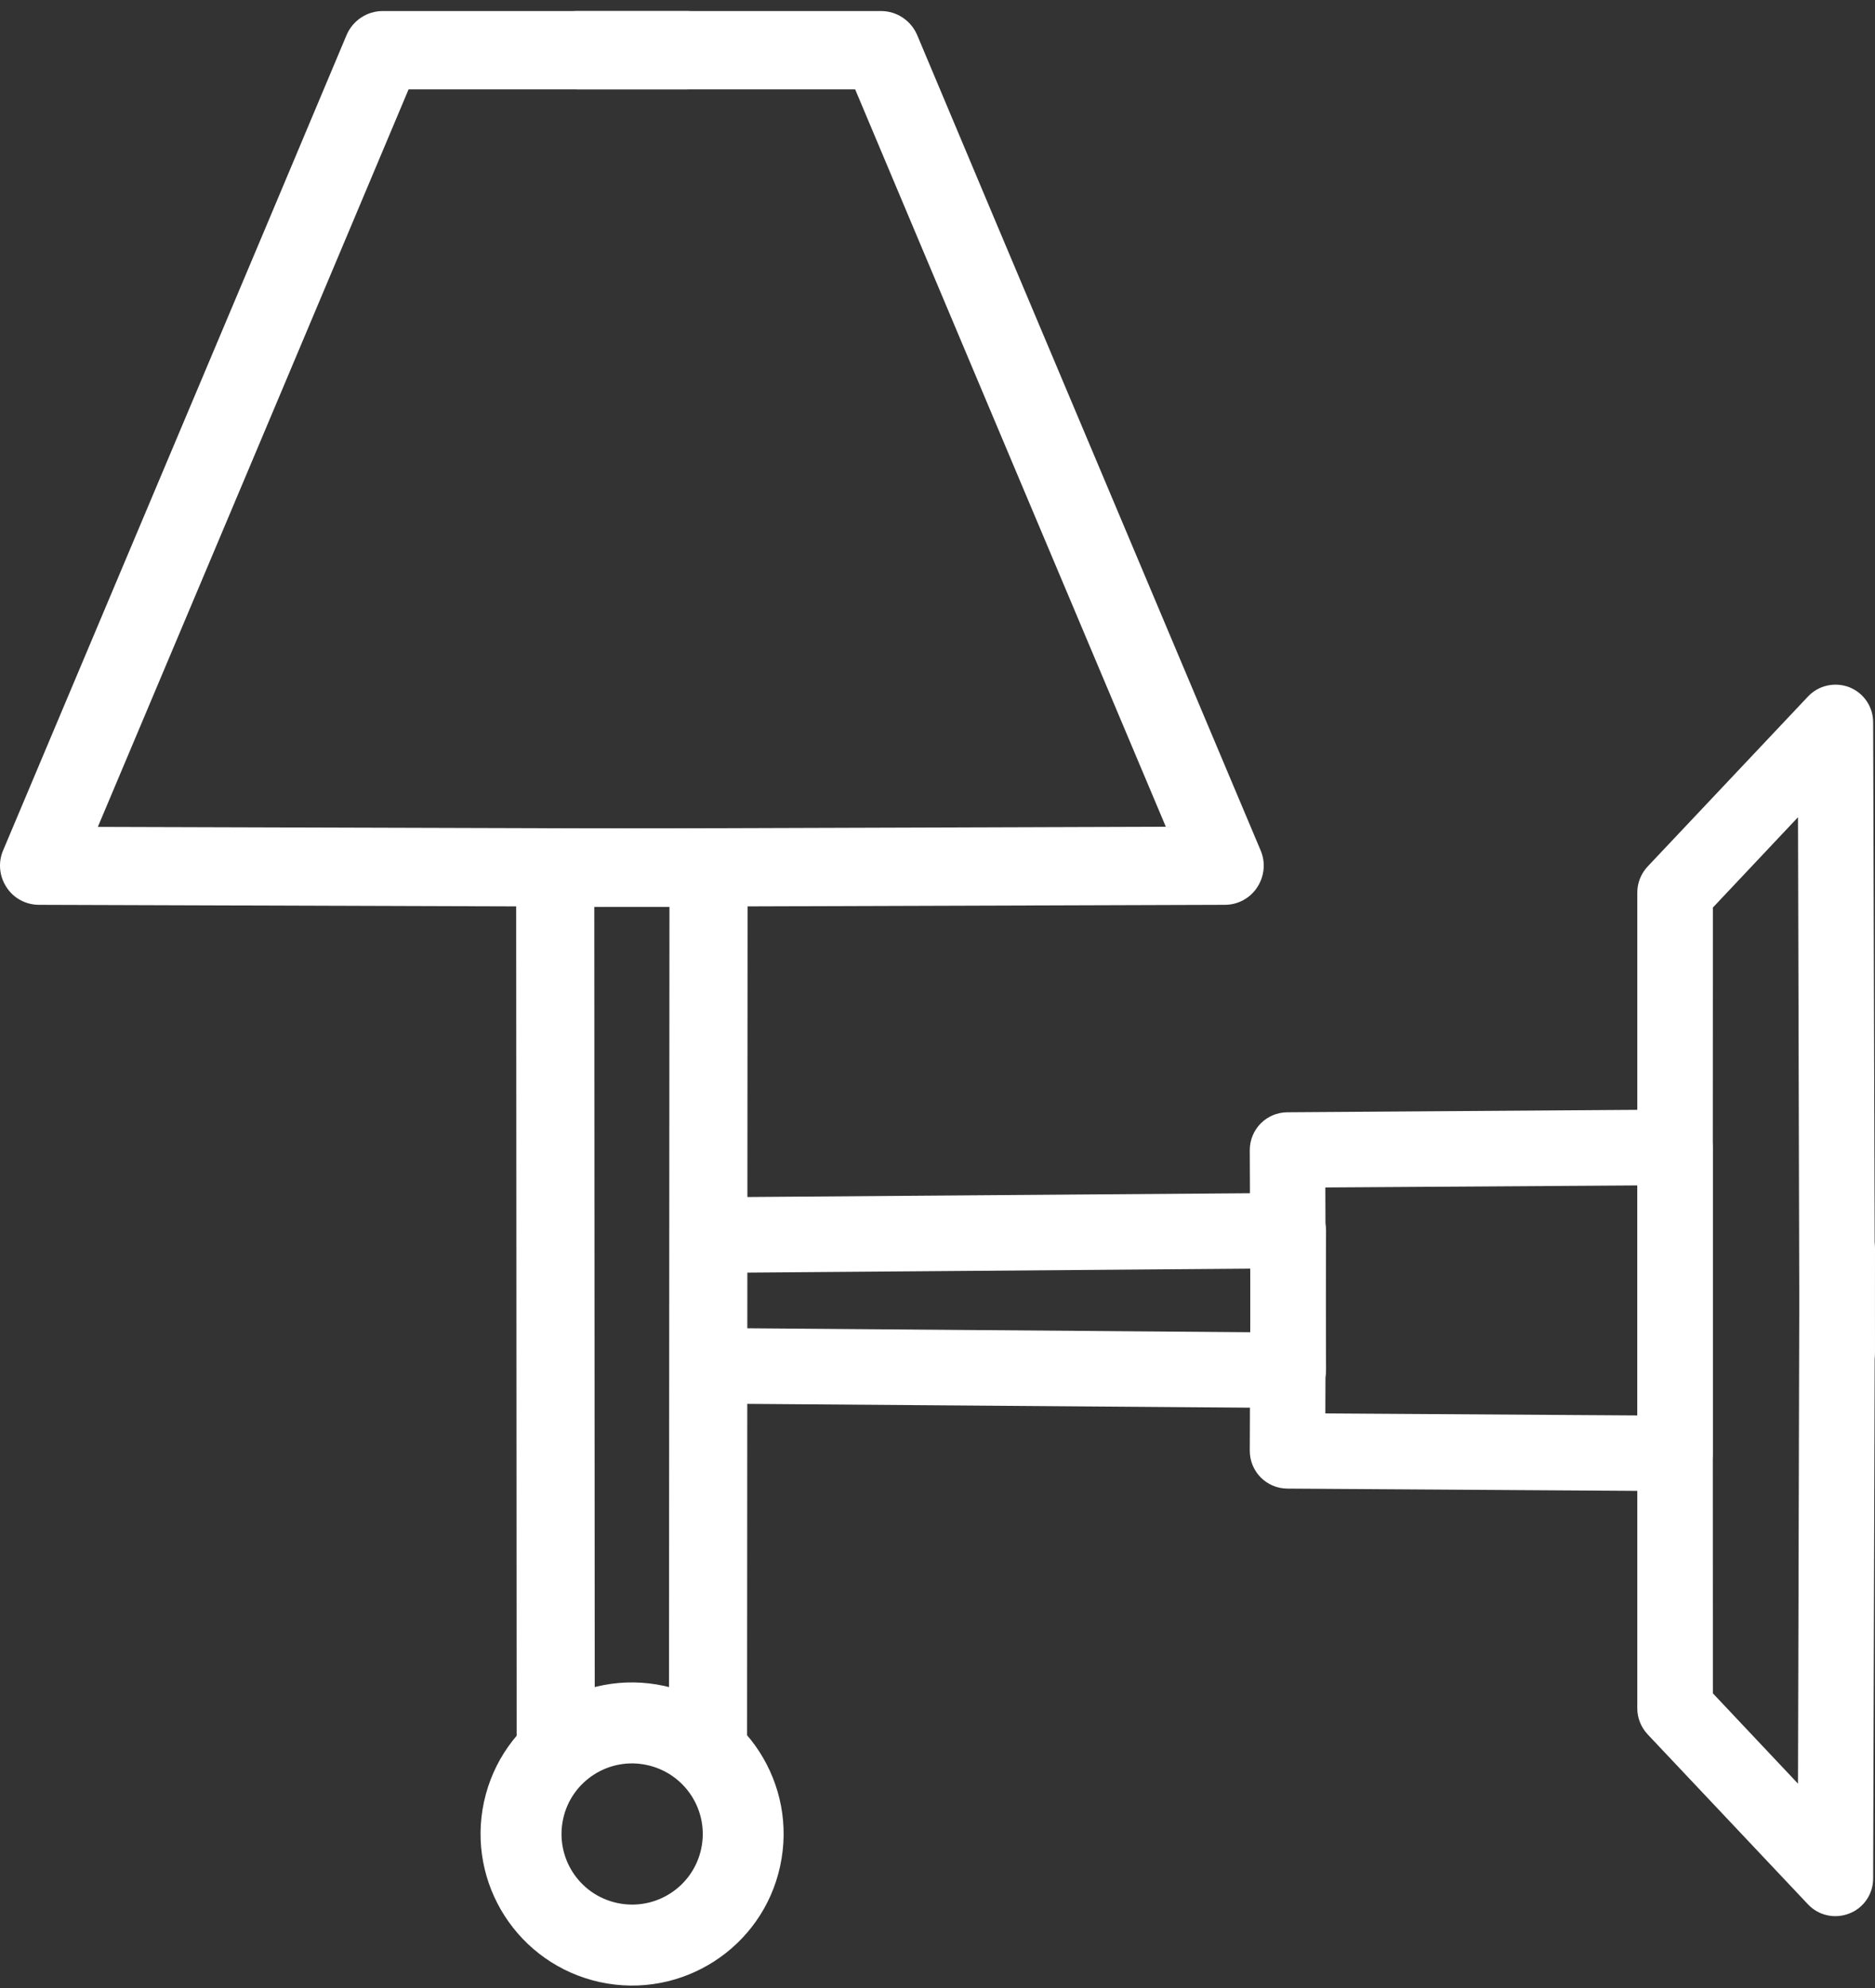 <svg width="150" height="159" viewBox="0 0 150 159" fill="none" xmlns="http://www.w3.org/2000/svg">
<rect x="0" y="0" width="150" height="159" fill="#333333" stroke="none"/>
<path d="M54.959 7.146H31.62H30.61L33.492 5.234L27.324 19.886L19.715 37.946L6.005 70.456L3.137 66.12L56.696 66.281C58.419 66.295 59.82 67.695 59.807 69.419L59.766 139.447C59.766 141.171 58.366 142.572 56.642 142.572C54.904 142.572 53.504 141.171 53.517 139.447L53.558 69.405L56.669 72.543L3.124 72.368C2.073 72.368 1.09 71.843 0.525 70.968C-0.055 70.092 -0.162 68.988 0.242 68.032L13.952 35.508L21.561 17.462L27.729 2.796C28.227 1.638 29.358 0.884 30.611 0.884H31.621H54.959C56.683 0.884 58.084 2.284 58.084 4.008C58.084 5.745 56.683 7.146 54.959 7.146Z" fill="white"/>
<path d="M46.14 7.146H69.478H70.489L67.607 5.234L73.775 19.886L81.384 37.946L95.093 70.456L97.962 66.106L44.403 66.281C42.679 66.294 41.292 67.695 41.292 69.419L41.333 139.447C41.333 141.171 42.733 142.571 44.457 142.571C46.194 142.571 47.595 141.171 47.581 139.433L47.541 69.405L44.43 72.543L97.989 72.368C99.026 72.368 100.009 71.843 100.575 70.968C101.154 70.092 101.261 68.988 100.857 68.032L87.148 35.508L79.539 17.462L73.371 2.796C72.872 1.638 71.741 0.884 70.489 0.884H69.478H46.14C44.416 0.884 43.016 2.284 43.016 4.008C43.016 5.745 44.416 7.146 46.14 7.146Z" fill="white"/>
<path d="M62.409 149.264C60.995 155.796 54.531 159.944 47.999 158.53C41.454 157.102 37.306 150.651 38.72 144.106C40.148 137.561 46.599 133.413 53.144 134.841C59.689 136.255 63.837 142.719 62.409 149.264ZM56.093 147.877C56.753 144.834 54.814 141.83 51.77 141.17C48.727 140.497 45.71 142.436 45.05 145.48C44.39 148.537 46.316 151.54 49.373 152.2C52.417 152.86 55.433 150.934 56.093 147.877Z" fill="white"/>
<path d="M58.61 95.746L103.04 95.41C103.848 95.396 104.629 95.719 105.194 96.285C105.76 96.851 106.083 97.632 106.083 98.44L106.016 116.055L103.026 113.025L134.014 113.227L130.984 116.244V71.383C130.984 70.615 131.28 69.875 131.806 69.309L144.64 55.707C145.489 54.805 146.795 54.522 147.953 54.967C149.098 55.425 149.852 56.529 149.852 57.768L150 108.082C150 109.752 148.653 111.099 146.983 111.113C145.313 111.113 143.967 109.766 143.953 108.096L143.819 57.781L149.03 59.855L136.209 73.457L137.031 71.383L137.017 116.244C137.017 117.052 136.694 117.819 136.129 118.385C135.549 118.951 134.782 119.274 133.974 119.26L102.986 119.058C101.316 119.045 99.982 117.698 99.982 116.028L100.05 98.413L103.093 101.443L58.664 101.793C56.994 101.807 55.634 100.46 55.62 98.79C55.607 97.12 56.94 95.76 58.61 95.746Z" fill="white"/>
<path d="M58.61 112.272L103.04 112.609C103.848 112.609 104.629 112.299 105.194 111.733C105.76 111.154 106.083 110.386 106.083 109.578L106.016 91.963L103.026 94.993L134.014 94.791L130.984 91.775V136.635C130.984 137.403 131.28 138.143 131.806 138.709L144.64 152.311C145.489 153.213 146.795 153.496 147.953 153.038C149.098 152.594 149.852 151.476 149.852 150.25L150 99.936C150 98.266 148.653 96.919 146.983 96.906C145.313 96.906 143.967 98.252 143.953 99.922L143.819 150.223L149.03 148.163L136.209 134.561L137.031 136.635L137.017 91.774C137.017 90.966 136.694 90.199 136.129 89.633C135.549 89.067 134.782 88.744 133.974 88.744L102.986 88.96C101.316 88.973 99.982 90.32 99.982 91.99L100.05 109.605L103.093 106.575L58.664 106.225C56.994 106.211 55.634 107.558 55.62 109.228C55.607 110.884 56.94 112.258 58.61 112.272Z" fill="white"/>
</svg>
